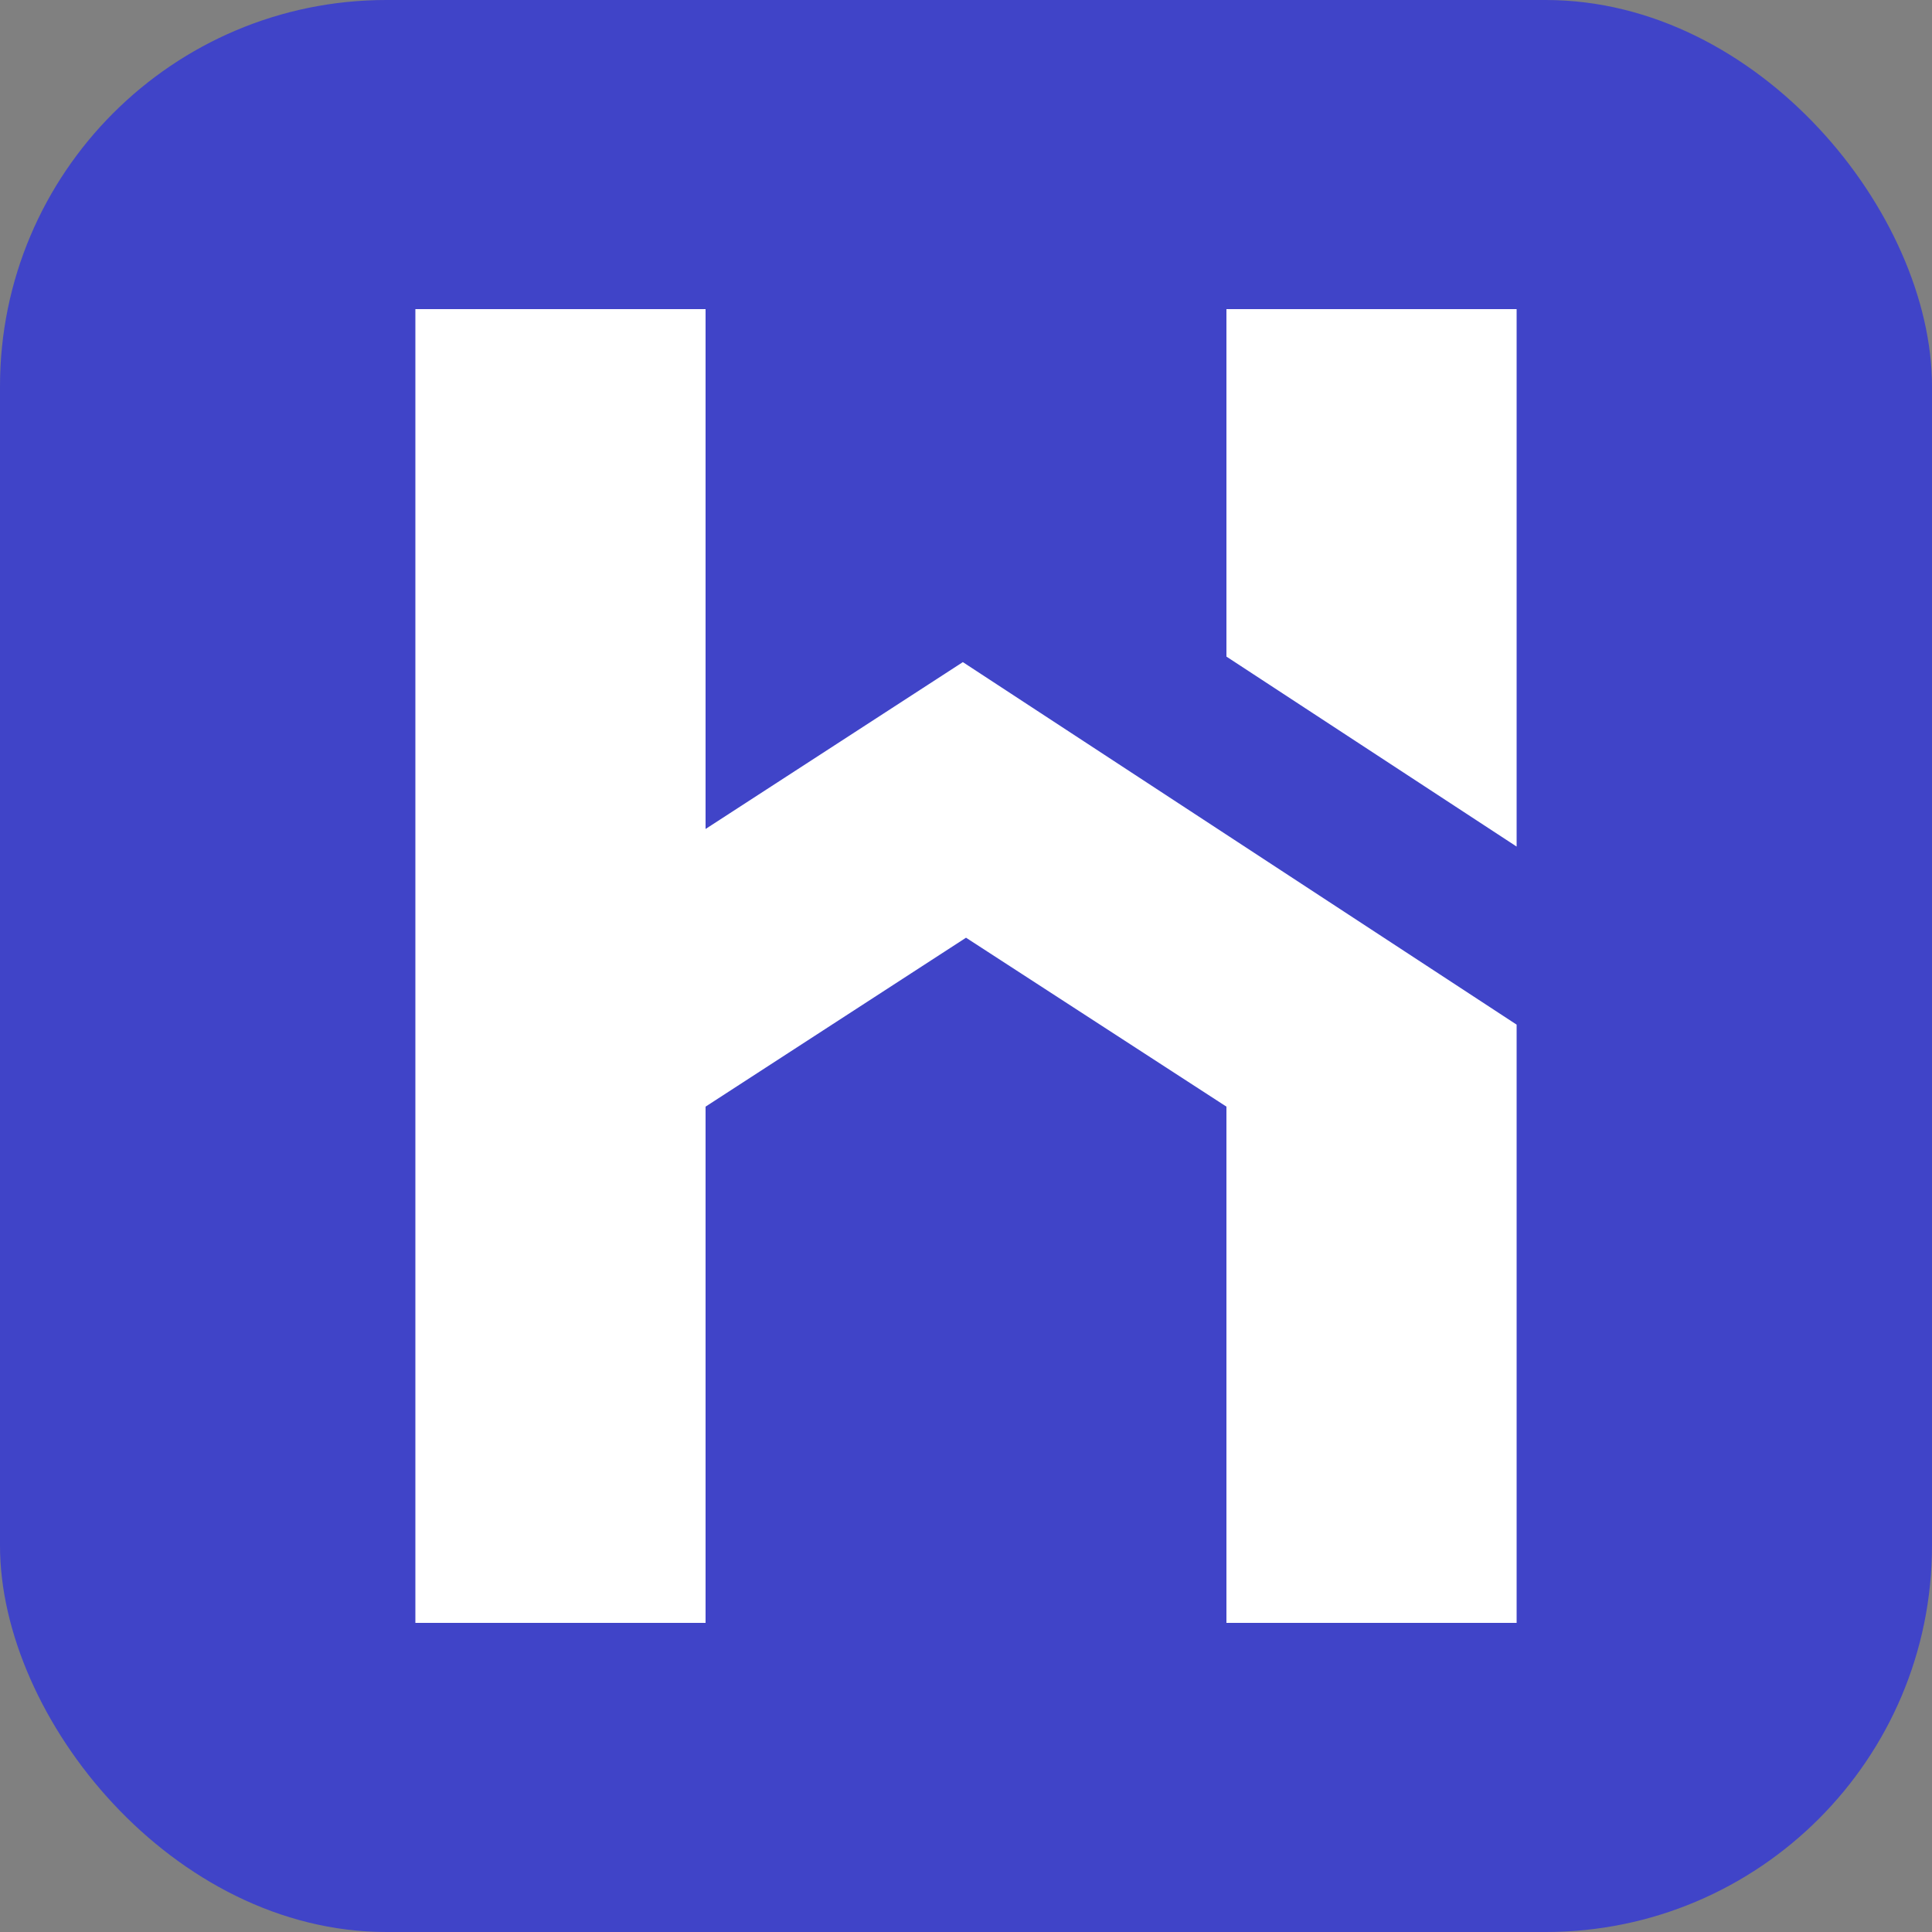 <svg xmlns="http://www.w3.org/2000/svg" version="1.1" xmlns:xlink="http://www.w3.org/1999/xlink" width="100" height="100"><rect width="100%" height="100%" fill="#808080" stroke="none"/><svg width="100" height="100" viewBox="0 0 100 100" fill="none" xmlns="http://www.w3.org/2000/svg">
<rect width="100" height="100" rx="20" fill="#4044C8"></rect>
<path d="M21.5 84H36.52V57.279L50.001 48.536L63.48 57.279V84H78.5V53.035L49.837 34.271L36.52 42.908V16H21.5V84Z" fill="white"></path>
<path d="M63.48 33.985L78.5 43.818V16H63.48V33.985Z" fill="white"></path>
</svg><style>@media (prefers-color-scheme: light) { :root { filter: none; } }
@media (prefers-color-scheme: dark) { :root { filter: none; } }
</style></svg>